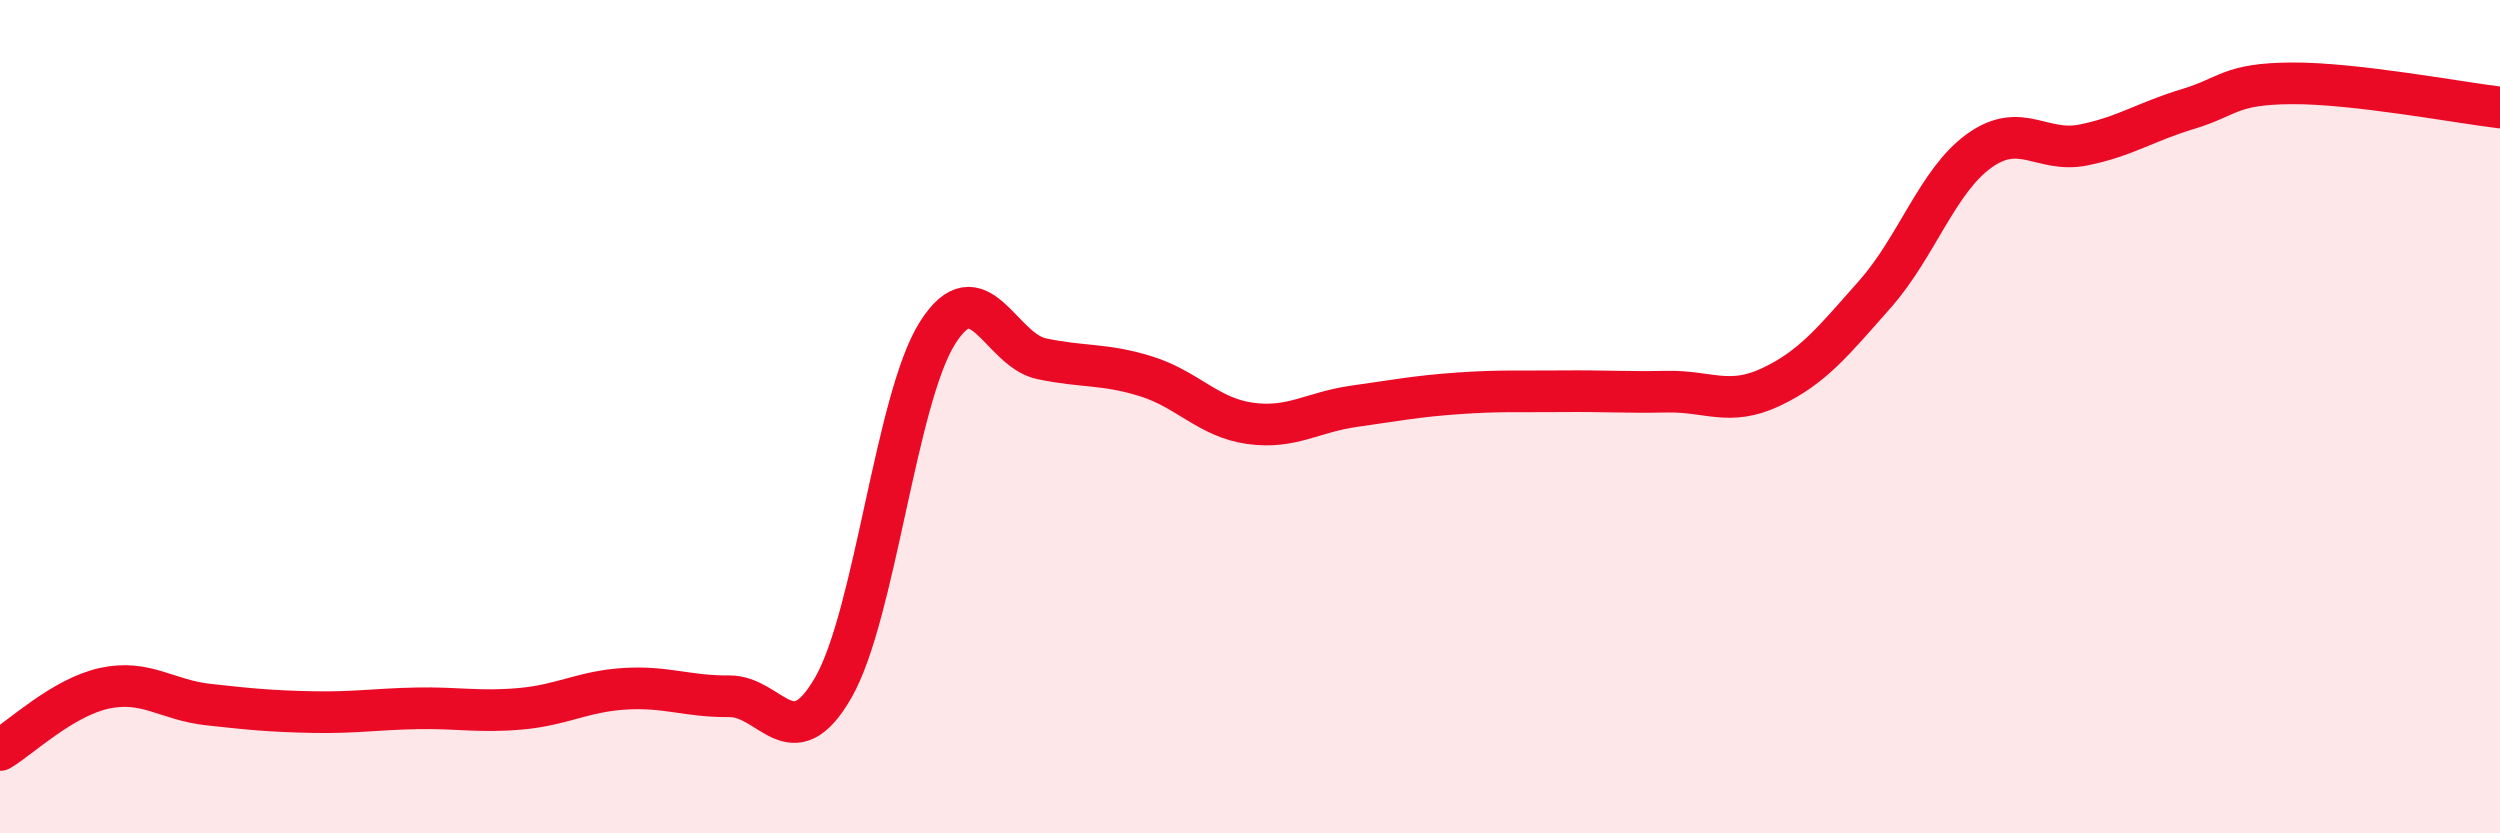 
    <svg width="60" height="20" viewBox="0 0 60 20" xmlns="http://www.w3.org/2000/svg">
      <path
        d="M 0,18 C 0.5,17.7 1.5,16.74 2.5,16.52 C 3.5,16.3 4,16.8 5,16.91 C 6,17.02 6.5,17.07 7.5,17.09 C 8.5,17.11 9,17.02 10,17 C 11,16.98 11.5,17.1 12.5,17.01 C 13.5,16.92 14,16.59 15,16.53 C 16,16.47 16.5,16.72 17.5,16.71 C 18.5,16.7 19,18.24 20,16.5 C 21,14.76 21.5,9.57 22.5,7.99 C 23.5,6.41 24,8.4 25,8.61 C 26,8.82 26.5,8.72 27.5,9.03 C 28.5,9.34 29,10.02 30,10.16 C 31,10.3 31.5,9.89 32.5,9.75 C 33.5,9.61 34,9.51 35,9.44 C 36,9.37 36.5,9.4 37.5,9.39 C 38.5,9.38 39,9.42 40,9.4 C 41,9.38 41.5,9.76 42.5,9.29 C 43.5,8.82 44,8.19 45,7.06 C 46,5.93 46.5,4.34 47.5,3.62 C 48.5,2.9 49,3.68 50,3.48 C 51,3.28 51.5,2.92 52.5,2.62 C 53.5,2.32 53.5,2.01 55,2 C 56.5,1.99 59,2.46 60,2.58L60 20L0 20Z"
        fill="#EB0A25"
        opacity="0.1"
        stroke-linecap="round"
        stroke-linejoin="round"
      />
      <path
        d="M 0,18 C 0.5,17.7 1.5,16.74 2.5,16.52 C 3.5,16.3 4,16.8 5,16.91 C 6,17.02 6.5,17.07 7.5,17.09 C 8.5,17.11 9,17.02 10,17 C 11,16.98 11.5,17.1 12.5,17.01 C 13.5,16.92 14,16.59 15,16.53 C 16,16.47 16.5,16.72 17.5,16.71 C 18.5,16.7 19,18.24 20,16.5 C 21,14.76 21.5,9.57 22.5,7.99 C 23.5,6.41 24,8.4 25,8.61 C 26,8.82 26.5,8.72 27.5,9.03 C 28.5,9.34 29,10.02 30,10.16 C 31,10.3 31.5,9.89 32.5,9.75 C 33.5,9.61 34,9.51 35,9.44 C 36,9.37 36.5,9.4 37.5,9.39 C 38.5,9.38 39,9.42 40,9.4 C 41,9.38 41.5,9.76 42.5,9.29 C 43.5,8.82 44,8.19 45,7.06 C 46,5.93 46.5,4.34 47.5,3.62 C 48.5,2.9 49,3.68 50,3.48 C 51,3.28 51.5,2.92 52.5,2.62 C 53.5,2.32 53.5,2.01 55,2 C 56.5,1.99 59,2.46 60,2.58"
        stroke="#EB0A25"
        stroke-width="1"
        fill="none"
        stroke-linecap="round"
        stroke-linejoin="round"
      />
    </svg>
  